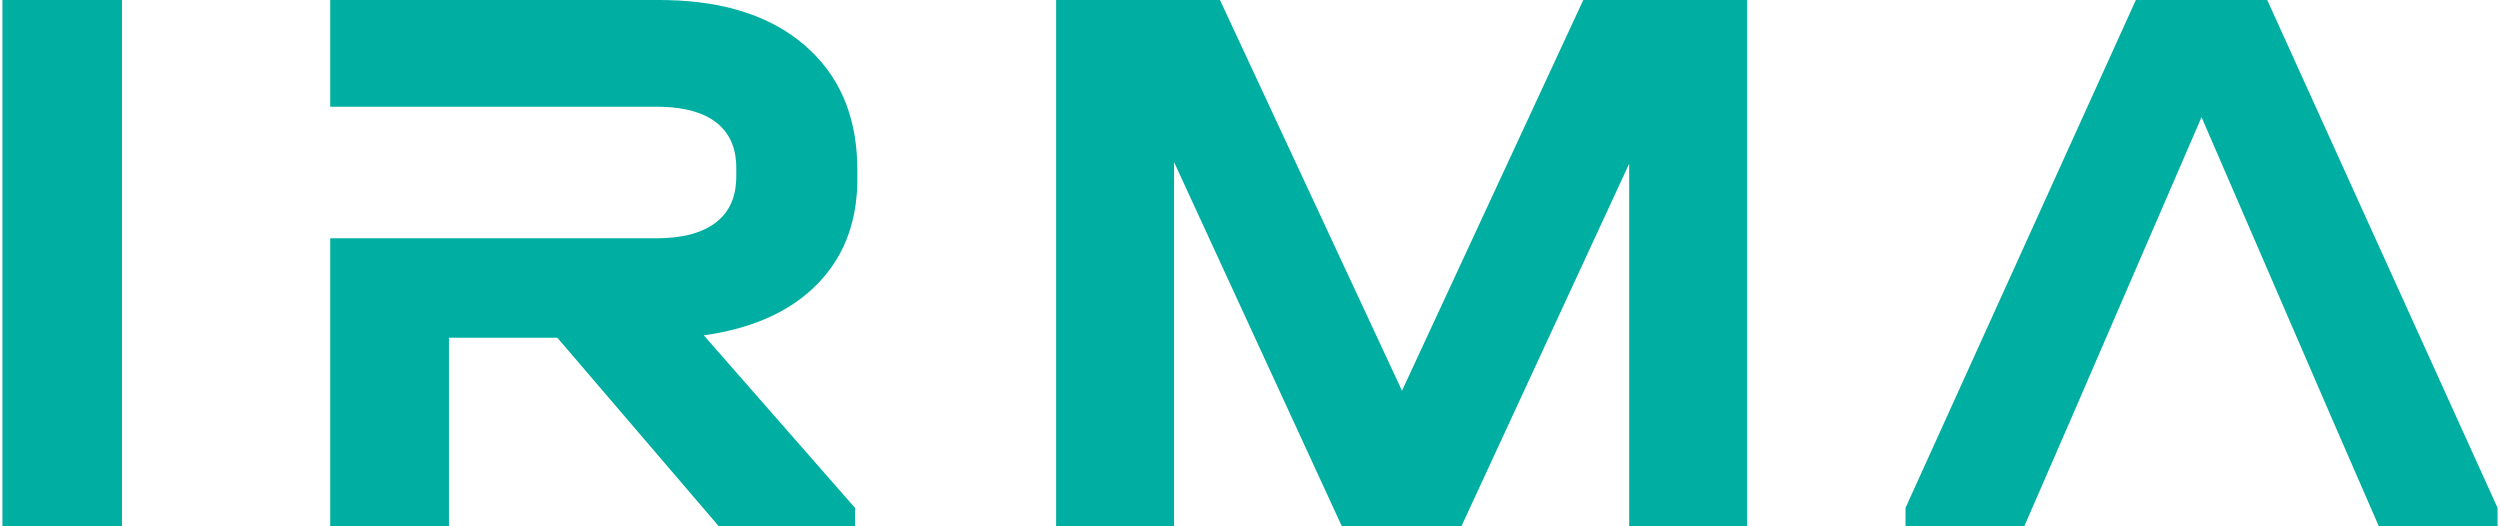 <?xml version="1.0" encoding="UTF-8"?> <svg xmlns="http://www.w3.org/2000/svg" width="76" height="16" viewBox="0 0 76 16" fill="none"> <path d="M3.708 0V16H0.074V0H3.708ZM37.087 0L42.621 11.878L48.132 0H53.112V16H49.527V4.976L44.426 16H40.793L35.691 4.927V16H32.106V0H37.087ZM69.501 9.512L66.927 3.561L64.352 9.512L62.981 12.683L61.537 16H57.928V15.439L64.93 0H68.924L75.926 15.439V16H72.317L70.873 12.683L69.501 9.512ZM20.049 0L20.291 0.003C22.052 0.041 23.444 0.499 24.464 1.378C25.486 2.258 26.019 3.456 26.061 4.971L26.064 5.171V5.439L26.061 5.642C26.02 6.851 25.616 7.849 24.849 8.634C24.081 9.42 23.008 9.928 21.629 10.159L21.396 10.195L25.992 15.439V16H21.853L16.944 10.268H13.648V16H10.039V7.244H19.952C20.738 7.244 21.34 7.085 21.757 6.768C22.144 6.474 22.352 6.05 22.379 5.496L22.383 5.366V5.098L22.379 4.961C22.35 4.426 22.146 4.012 21.769 3.72C21.391 3.427 20.846 3.269 20.134 3.247L19.952 3.244H10.039V0H20.049Z" fill="#00AFA1"></path> </svg> 